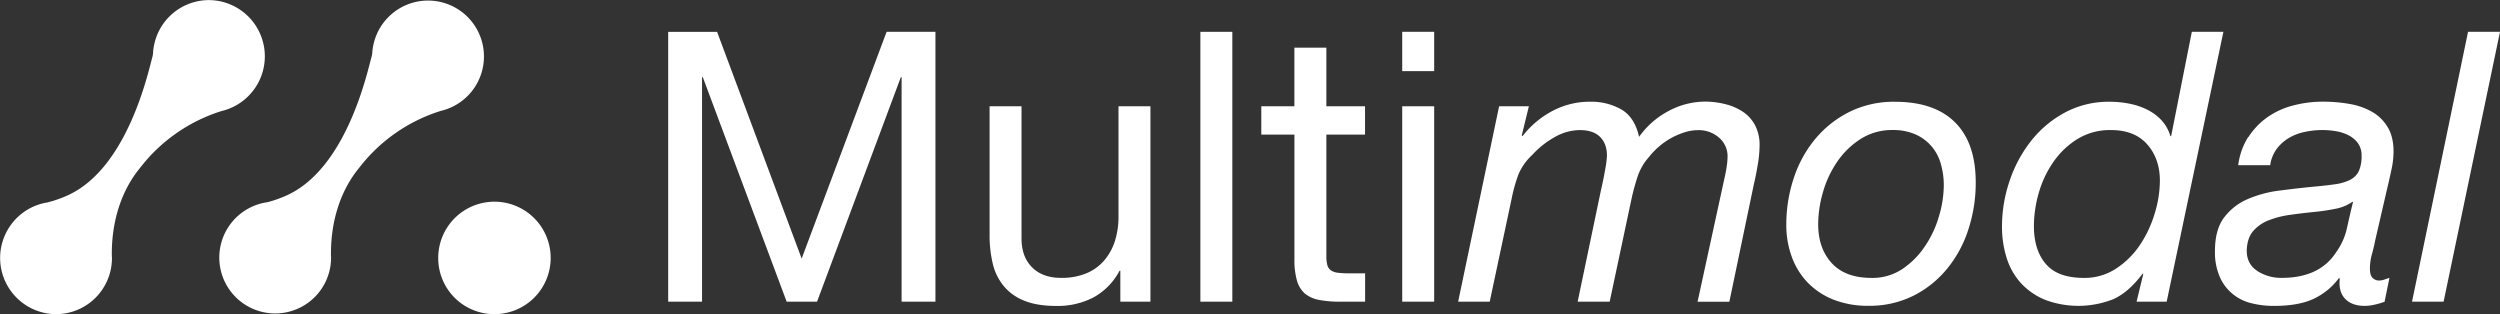 <svg id="Layer_1" data-name="Layer 1" xmlns="http://www.w3.org/2000/svg" viewBox="0 0 1297 162.98"><rect x="0" y="0" width="1297" height="162.98" fill="#333333" stroke="none"/><defs><style>.cls-1{fill:#fff;}</style></defs><path class="cls-1" d="M355.9,327.79l43.88,117.65,44.07-117.65h25.34v140H451.63V351.31h-.39L407.76,467.8H392L348.49,351.31h-.39V467.8H330.54v-140H355.9Z" transform="translate(16.12 -311.28)"/><path class="cls-1" d="M565.11,467.8V451.72h-.39a33.75,33.75,0,0,1-13.46,13.82A40.3,40.3,0,0,1,532,470q-10,0-16.58-2.66a26.21,26.21,0,0,1-10.72-7.56,28.32,28.32,0,0,1-5.76-11.67,62.8,62.8,0,0,1-1.66-15V366.42h16.57v68.63q0,9.42,5.46,14.9t15,5.49a33.64,33.64,0,0,0,13.17-2.36,24.91,24.91,0,0,0,9.26-6.67,28.87,28.87,0,0,0,5.56-10.1,41.44,41.44,0,0,0,1.86-12.65V366.42h16.57V467.8Z" transform="translate(16.12 -311.28)"/><path class="cls-1" d="M623.21,327.79v140H606.64v-140Z" transform="translate(16.12 -311.28)"/><path class="cls-1" d="M692.06,366.42v14.7H672v62.94a18.05,18.05,0,0,0,.49,4.71,4.89,4.89,0,0,0,1.86,2.75,8.05,8.05,0,0,0,3.79,1.28,54,54,0,0,0,6.34.3h7.62v14.7H679.4a59,59,0,0,1-11-.89,16.48,16.48,0,0,1-7.42-3.22,14,14,0,0,1-4.19-6.68,38.72,38.72,0,0,1-1.36-11.37V381.12H638.24v-14.7h17.17V336H672V366.4h20.08Z" transform="translate(16.12 -311.28)"/><path class="cls-1" d="M711.35,348.18V327.79h16.58v20.39Zm16.58,18.24V467.8H711.35V366.42Z" transform="translate(16.12 -311.28)"/><path class="cls-1" d="M777.06,366.42l-3.69,15.1.39.39a48,48,0,0,1,15.5-13.05,41.11,41.11,0,0,1,19.58-4.8,31.32,31.32,0,0,1,16.38,4.11c4.54,2.74,7.54,7.46,9,14.11A44,44,0,0,1,849.29,369a40.3,40.3,0,0,1,19.39-5A42.32,42.32,0,0,1,879,365.32a29.17,29.17,0,0,1,9.06,3.92,19.39,19.39,0,0,1,6.34,7,22,22,0,0,1,2.35,10.59,62,62,0,0,1-1,10.2c-.65,3.8-1.29,7.12-2,10l-12.68,60.8H864.58l14-64.32c.39-1.57.74-3.42,1.07-5.59a38.15,38.15,0,0,0,.49-5.39,12.65,12.65,0,0,0-4.38-9.8,15.89,15.89,0,0,0-11-3.92,22.94,22.94,0,0,0-7.12,1.18,38.82,38.82,0,0,0-6.93,3,38.12,38.12,0,0,0-6.24,4.41,37.44,37.44,0,0,0-5.07,5.3,28.77,28.77,0,0,0-6,10.39,113.71,113.71,0,0,0-3.3,12.36l-11.12,52.35H802.37l12.09-57.84c.9-3.92,1.66-7.58,2.23-11a49.52,49.52,0,0,0,.88-6.86c0-4.18-1.21-7.46-3.6-9.81s-5.89-3.52-10.43-3.52A26.59,26.59,0,0,0,790,382.68a45.42,45.42,0,0,0-11.21,9,29.09,29.09,0,0,0-7.23,10.3,85.86,85.86,0,0,0-3.5,12.65l-11.31,53.14H740.37L761.62,366.4H777Z" transform="translate(16.12 -311.28)"/><path class="cls-1" d="M914.42,403.88a62,62,0,0,1,11.11-20.39,55.17,55.17,0,0,1,17.75-14.12,51.73,51.73,0,0,1,23.7-5.29q20.46,0,31.19,10.69T1008.89,406a77.92,77.92,0,0,1-3.7,23.93,62.08,62.08,0,0,1-10.92,20.49,53.89,53.89,0,0,1-17.55,14.21,51.1,51.1,0,0,1-23.6,5.3,48.2,48.2,0,0,1-17.84-3.13,38.06,38.06,0,0,1-13.37-8.72,37.61,37.61,0,0,1-8.37-13.35,47.38,47.38,0,0,1-2.92-17A76.23,76.23,0,0,1,914.42,403.88ZM934.2,447.8q7,7.65,20.67,7.66a28,28,0,0,0,16.08-4.7,42.94,42.94,0,0,0,11.7-11.87,55.29,55.29,0,0,0,7.22-15.59,57.22,57.22,0,0,0,2.45-15.88,39.33,39.33,0,0,0-1.57-11.18A23.33,23.33,0,0,0,977.61,381a28.58,28.58,0,0,0-11.8-2.26A30.1,30.1,0,0,0,949,383.49a42.41,42.41,0,0,0-12.09,11.86,54.24,54.24,0,0,0-7.32,15.79,60.7,60.7,0,0,0-2.44,16.47Q927.18,440.17,934.2,447.8Z" transform="translate(16.12 -311.28)"/><path class="cls-1" d="M1092.33,467.8l3.51-14.5h-.4q-7.39,9.79-15.3,13.24a49.17,49.17,0,0,1-35,.39,35.19,35.19,0,0,1-12.48-8.42,34.73,34.73,0,0,1-7.61-13.05,53.35,53.35,0,0,1-2.53-16.86,73,73,0,0,1,3.8-23.05,68.75,68.75,0,0,1,10.92-20.69,56.15,56.15,0,0,1,17.55-15,48,48,0,0,1,23.7-5.79,52.57,52.57,0,0,1,9.55.89,37.66,37.66,0,0,1,9.25,2.93,26.29,26.29,0,0,1,7.71,5.49,20.85,20.85,0,0,1,4.88,8.52h.39L1121,327.79h16.38l-29.43,140Zm-47.08-19.6q6.13,7.26,19.78,7.26a29.69,29.69,0,0,0,16.77-4.9,43.8,43.8,0,0,0,12.39-12.36,60,60,0,0,0,7.61-16.38,58.75,58.75,0,0,0,2.63-16.76q0-11.37-6.54-18.84t-18.83-7.46a32.21,32.21,0,0,0-17.35,4.61,42.29,42.29,0,0,0-12.49,11.87,54,54,0,0,0-7.61,16.07,62.81,62.81,0,0,0-2.54,17.27q0,12.36,6.14,19.6Z" transform="translate(16.12 -311.28)"/><path class="cls-1" d="M1150.36,382.4a37,37,0,0,1,9.84-10.29,40.79,40.79,0,0,1,13.27-6.08,60.19,60.19,0,0,1,15.4-2,79.64,79.64,0,0,1,14,1.18,36.16,36.16,0,0,1,11.7,4.11,22.42,22.42,0,0,1,8.08,8c2,3.32,3,7.55,3,12.65a44.26,44.26,0,0,1-1.08,9.31c-.73,3.33-1.39,6.38-2.06,9.11L1216.13,436c-.4,2.09-.94,4.45-1.67,7.07a28.11,28.11,0,0,0-1.07,7.46c0,2.36.45,4,1.37,4.9a4.69,4.69,0,0,0,3.5,1.38,8.15,8.15,0,0,0,2.62-.49c1-.34,1.86-.61,2.64-.89L1221,467.82a38.91,38.91,0,0,1-5,1.48,24.41,24.41,0,0,1-5.17.68c-4.56,0-8-1.24-10.33-3.72s-3.25-5.94-2.74-10.39l-.39-.39a34.67,34.67,0,0,1-13.07,10.78q-7.82,3.72-20.67,3.72a46.78,46.78,0,0,1-12-1.47,23.76,23.76,0,0,1-16.19-13.72,32.18,32.18,0,0,1-2.44-13.24q0-11.19,4.77-17.46a30.11,30.11,0,0,1,12.19-9.51,60.25,60.25,0,0,1,16.38-4.41q9-1.17,17.36-2c4.42-.39,8.22-.8,11.41-1.27a25.31,25.31,0,0,0,7.9-2.27,9.89,9.89,0,0,0,4.58-4.5,18.28,18.28,0,0,0,1.47-8.05,10.61,10.61,0,0,0-2-6.68,14.16,14.16,0,0,0-4.87-4,22.41,22.41,0,0,0-6.53-2.07,43.43,43.43,0,0,0-6.93-.59,44.41,44.41,0,0,0-9.26,1,26.67,26.67,0,0,0-8.28,3.22,21.91,21.91,0,0,0-6.24,5.69,18.65,18.65,0,0,0-3.3,8.33h-16.58a35.55,35.55,0,0,1,5.17-14.61Zm4.67,69.52a22.92,22.92,0,0,0,12.58,3.52q19.71,0,28.28-13.34a33.45,33.45,0,0,0,5.56-12.36c1-4.45,2-9,3.21-13.74h-.39a22.6,22.6,0,0,1-8.87,3.62,110,110,0,0,1-11.41,1.67c-4,.4-8.08.89-12.19,1.48a48,48,0,0,0-11,2.83,20.44,20.44,0,0,0-8,5.59c-2.07,2.42-3.19,5.79-3.31,10.1,0,4.7,1.86,8.25,5.56,10.59Z" transform="translate(16.12 -311.28)"/><path class="cls-1" d="M1280.88,327.79l-29.26,140h-16.38l29.06-140Z" transform="translate(16.12 -311.28)"/><path class="cls-1" d="M240.23,474.26a29.17,29.17,0,1,0-29-29.17A29.08,29.08,0,0,0,240.23,474.26Z" transform="translate(16.12 -311.28)"/><path class="cls-1" d="M8.6,416.27a60.39,60.39,0,0,0,11.15-4c30.39-14.45,40.94-63.28,43.11-71.13a13.31,13.31,0,0,0,.41-2.08,29.09,29.09,0,0,1,29-27.73,29.17,29.17,0,0,1,6.62,57.54,85.61,85.61,0,0,0-42.37,29.54c-10.41,12.66-14.91,29.25-14.62,46a3.27,3.27,0,0,0,0-.45c0,.37.06.74.06,1.14a29.08,29.08,0,0,1-29,29.17,29.17,29.17,0,0,1-4.28-58Z" transform="translate(16.12 -311.28)"/><path class="cls-1" d="M122.27,416.27a60.4,60.4,0,0,0,11.16-4c30.39-14.45,40.93-63.28,43.11-71.13A14.6,14.6,0,0,0,177,339a29,29,0,1,1,35.57,29.81,85.58,85.58,0,0,0-42.36,29.54c-10.41,12.66-14.91,29.25-14.62,46a3.27,3.27,0,0,0,0-.45c0,.37.06.74.06,1.14a29,29,0,1,1-33.29-28.82Z" transform="translate(16.12 -311.28)"/></svg>